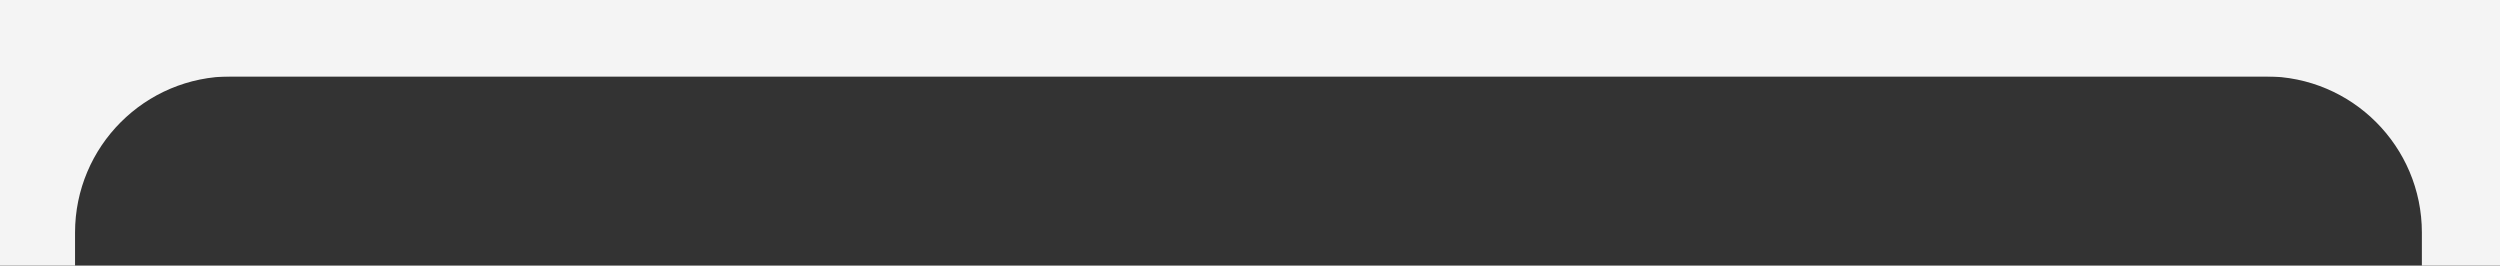 <?xml version="1.0" encoding="UTF-8"?> <svg xmlns="http://www.w3.org/2000/svg" width="320" height="34" viewBox="0 0 320 34" fill="none"><rect x="0" y="0" width="320" height="34" fill="#333333" stroke="none"/><g clip-path="url(#clip0_2039_76)"><path d="M639.605 362.633H609.605C620.651 362.633 629.605 353.679 629.605 342.633V29.777C629.605 18.732 620.651 9.777 609.605 9.777H29.605C18.56 9.777 9.605 18.732 9.605 29.777V342.633C9.605 353.679 18.56 362.633 29.605 362.633H-0.395V-0.223H639.605V362.633Z" fill="#F4F4F4"></path><path d="M320 362.633H290C301.046 362.633 310 353.679 310 342.633V29.777C310 18.732 301.046 9.777 290 9.777H-290C-301.046 9.777 -310 18.732 -310 29.777V342.633C-310 353.679 -301.046 362.633 -290 362.633H-320V-0.223H320V362.633Z" fill="#F4F4F4"></path></g><defs><clipPath id="clip0_2039_76"><rect width="320" height="34" fill="white"></rect></clipPath></defs></svg> 